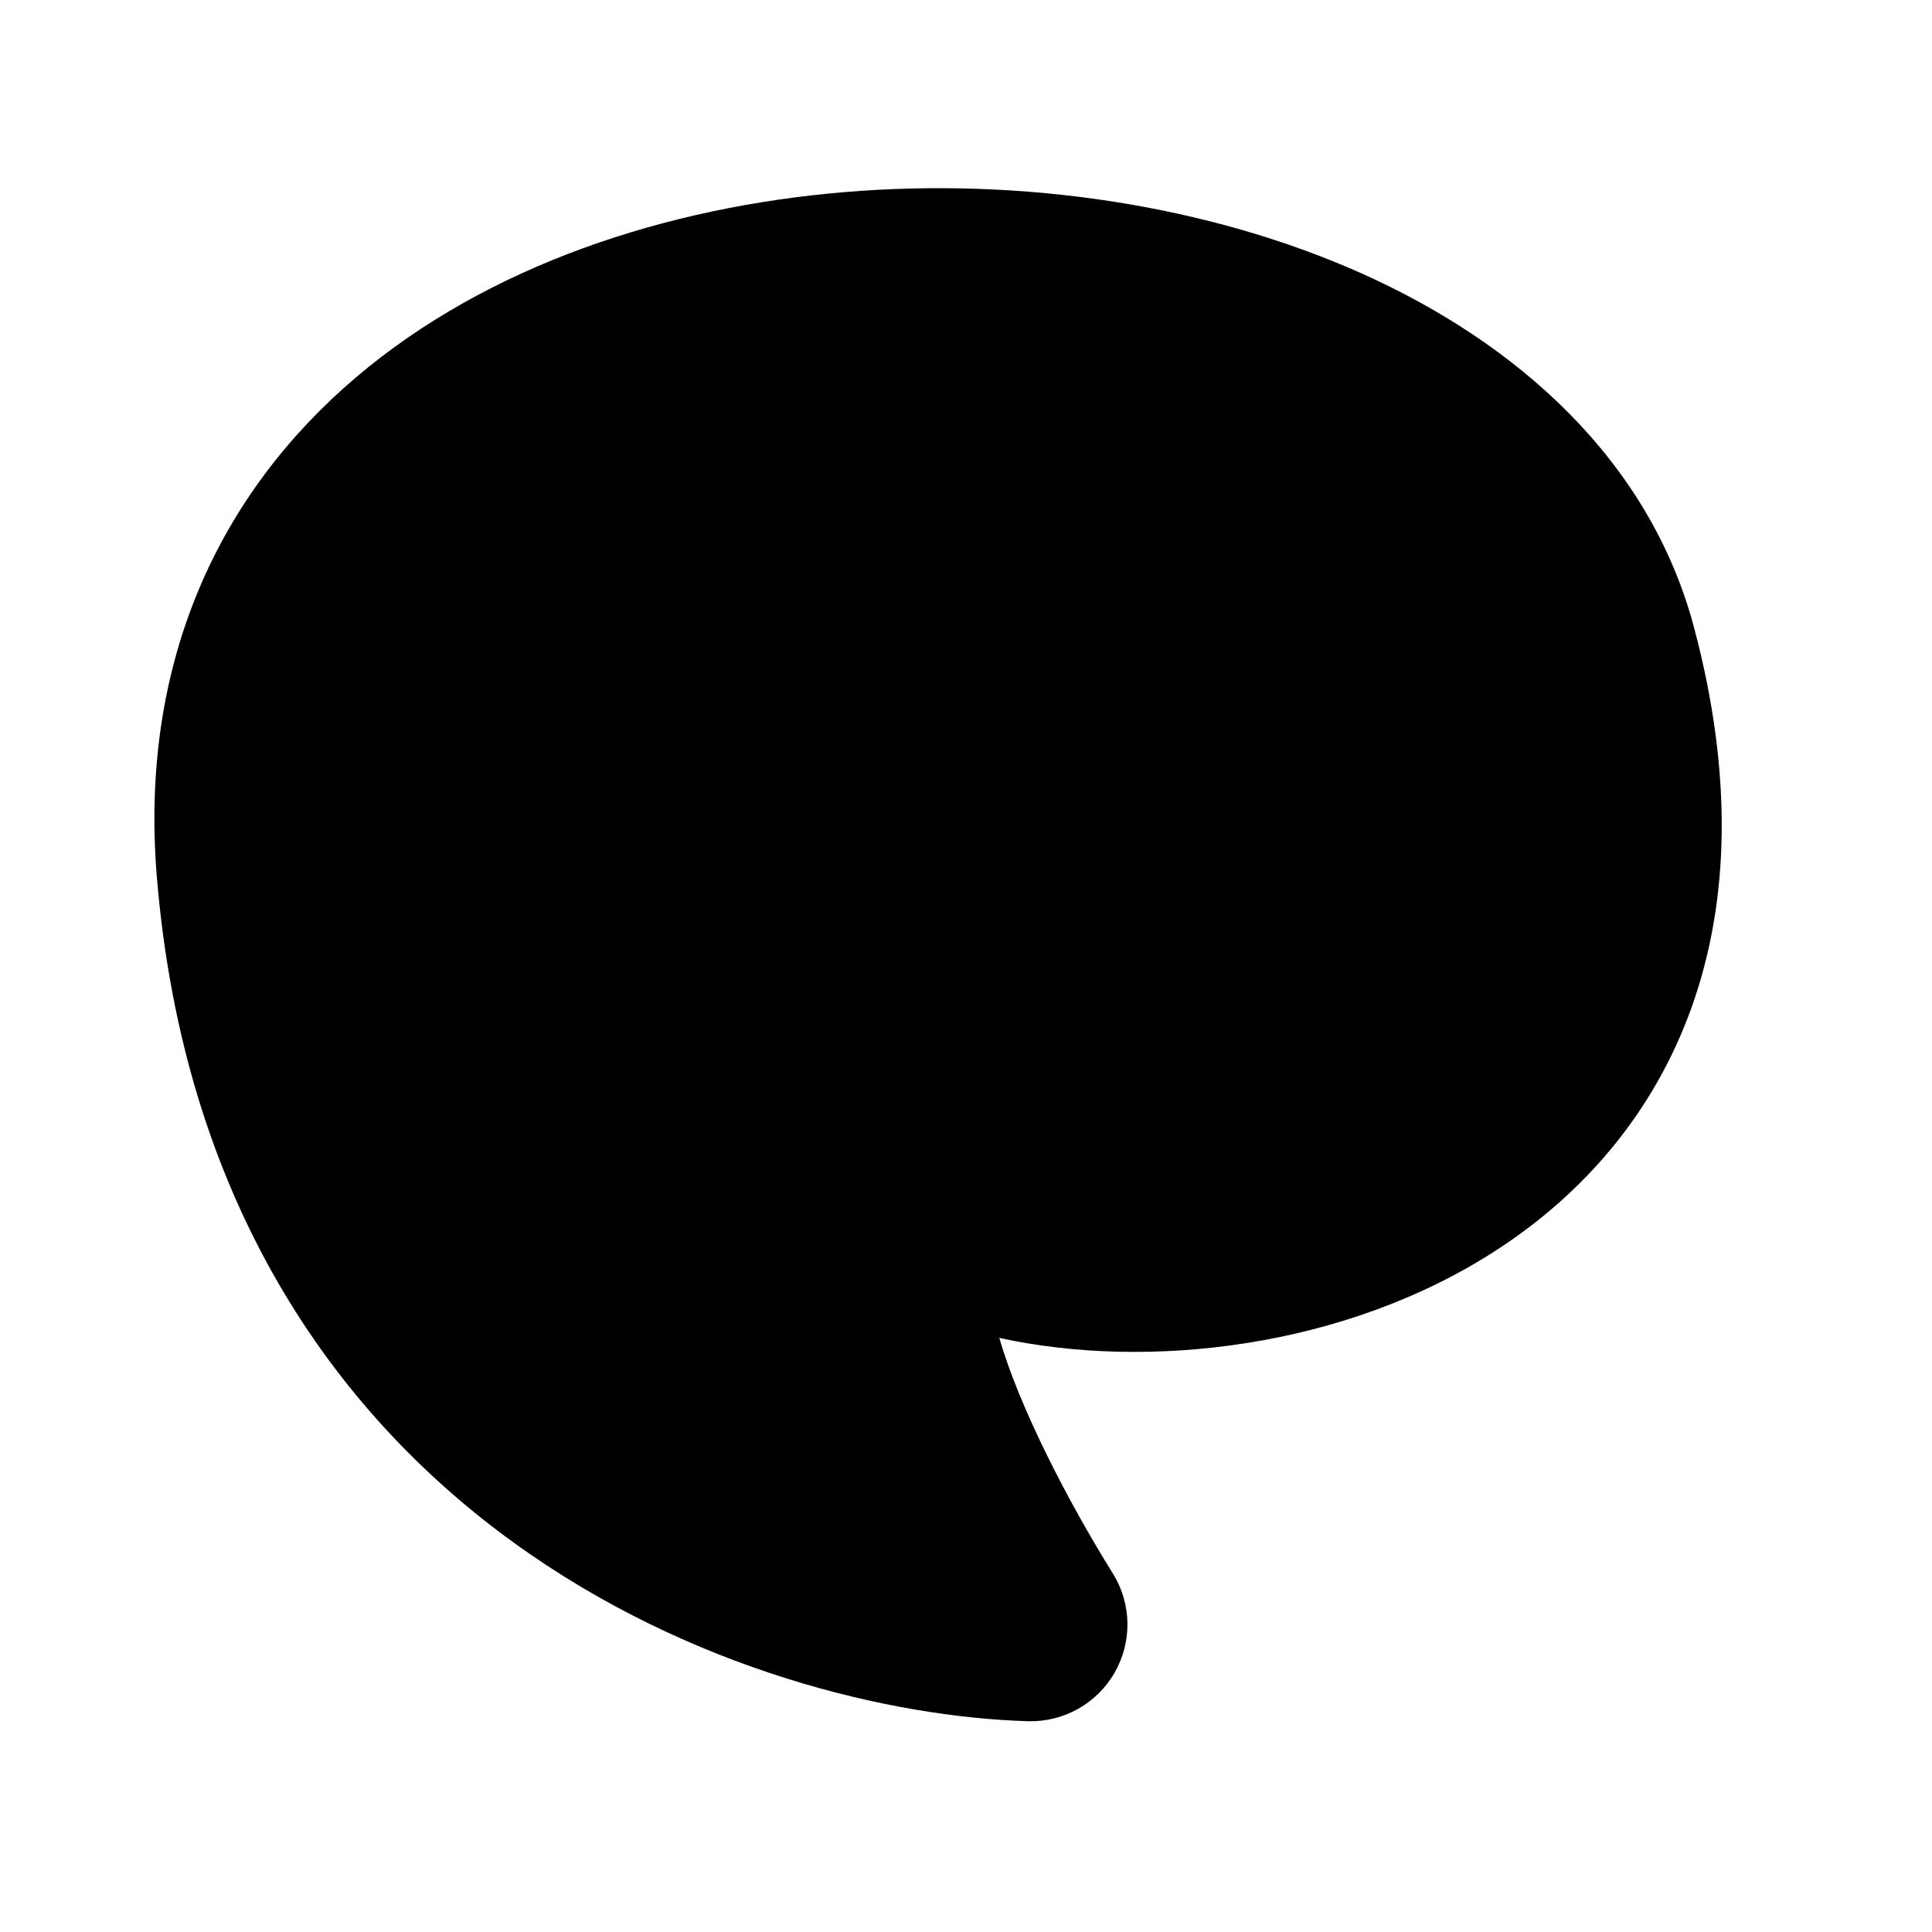 <svg width="20" height="20" viewBox="0 0 20 20" fill="none" xmlns="http://www.w3.org/2000/svg">
<path d="M8.739 1.989C10.579 1.834 12.51 2.119 14.108 2.836C15.699 3.551 17.076 4.757 17.538 6.501C17.938 8.009 17.907 9.324 17.51 10.432C17.111 11.543 16.374 12.364 15.51 12.929C13.931 13.963 11.873 14.185 10.345 13.85C10.55 14.566 11.061 15.553 11.52 16.288C11.715 16.601 11.722 16.996 11.538 17.316C11.355 17.635 11.011 17.828 10.643 17.818C9.238 17.777 7.146 17.292 5.318 15.969C3.452 14.62 1.897 12.42 1.623 9.07C1.441 6.838 2.282 5.097 3.688 3.904C5.057 2.742 6.905 2.143 8.739 1.989Z" fill="black"/>
</svg>
